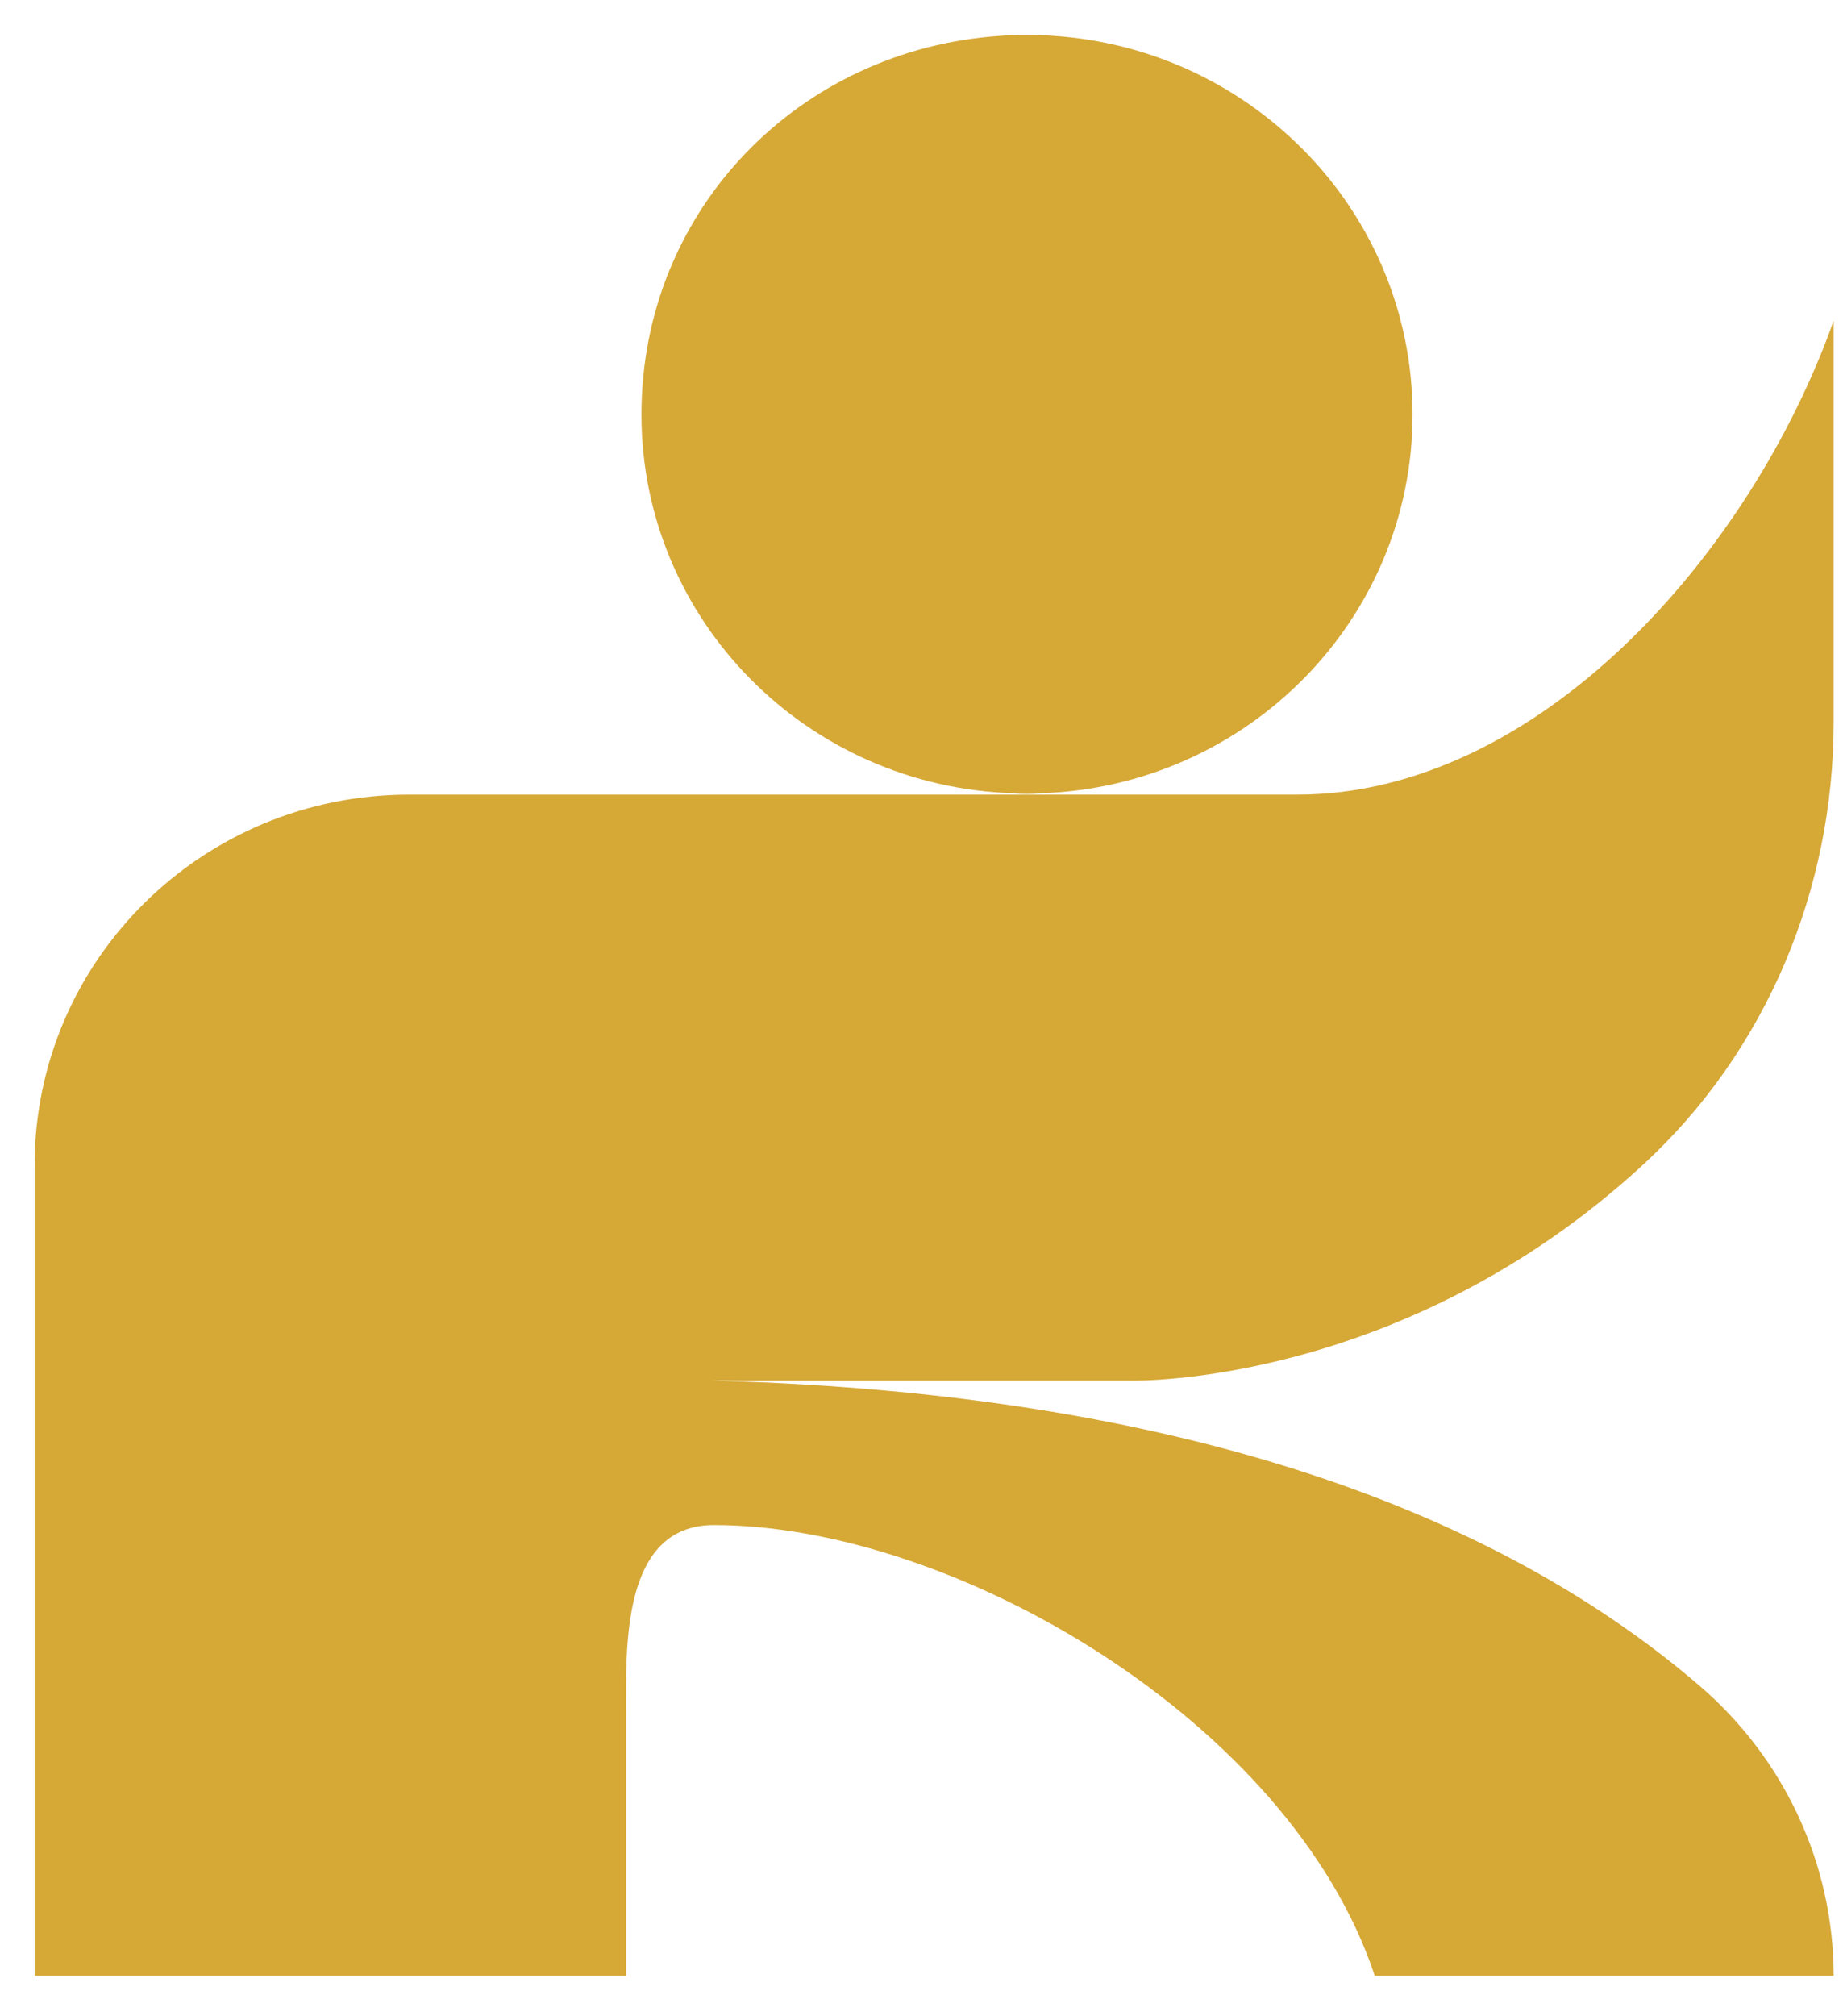 <svg width="43" height="47" viewBox="0 0 43 47" fill="none" xmlns="http://www.w3.org/2000/svg">
    <path d="M26.396 32.192H16.641C28.266 32.508 35.341 35.606 39.65 39.305C41.636 41.008 42.782 43.475 42.782 46.072H32.076C30.12 40.169 22.29 35.56 16.656 35.56C14.483 35.56 14.607 38.458 14.607 39.968V46.072H0.808V27.168C0.808 22.397 4.72 18.529 9.543 18.529H30.261C35.855 18.529 40.826 12.972 42.782 7.478V16.841C42.782 20.733 41.216 24.509 38.333 27.16C32.692 32.354 26.396 32.192 26.396 32.192Z" fill="#D6A836"/>
    <path d="M32.957 9.666C32.957 14.452 29.084 18.352 24.261 18.498C24.168 18.513 24.059 18.513 23.957 18.513C23.864 18.513 23.755 18.513 23.661 18.498C18.823 18.352 14.966 14.452 14.966 9.666C14.966 4.881 18.659 1.143 23.342 0.835C23.552 0.819 23.755 0.812 23.957 0.812C24.16 0.812 24.37 0.819 24.573 0.835C29.248 1.143 32.957 4.973 32.957 9.666Z" fill="#D6A836"/>
</svg>
